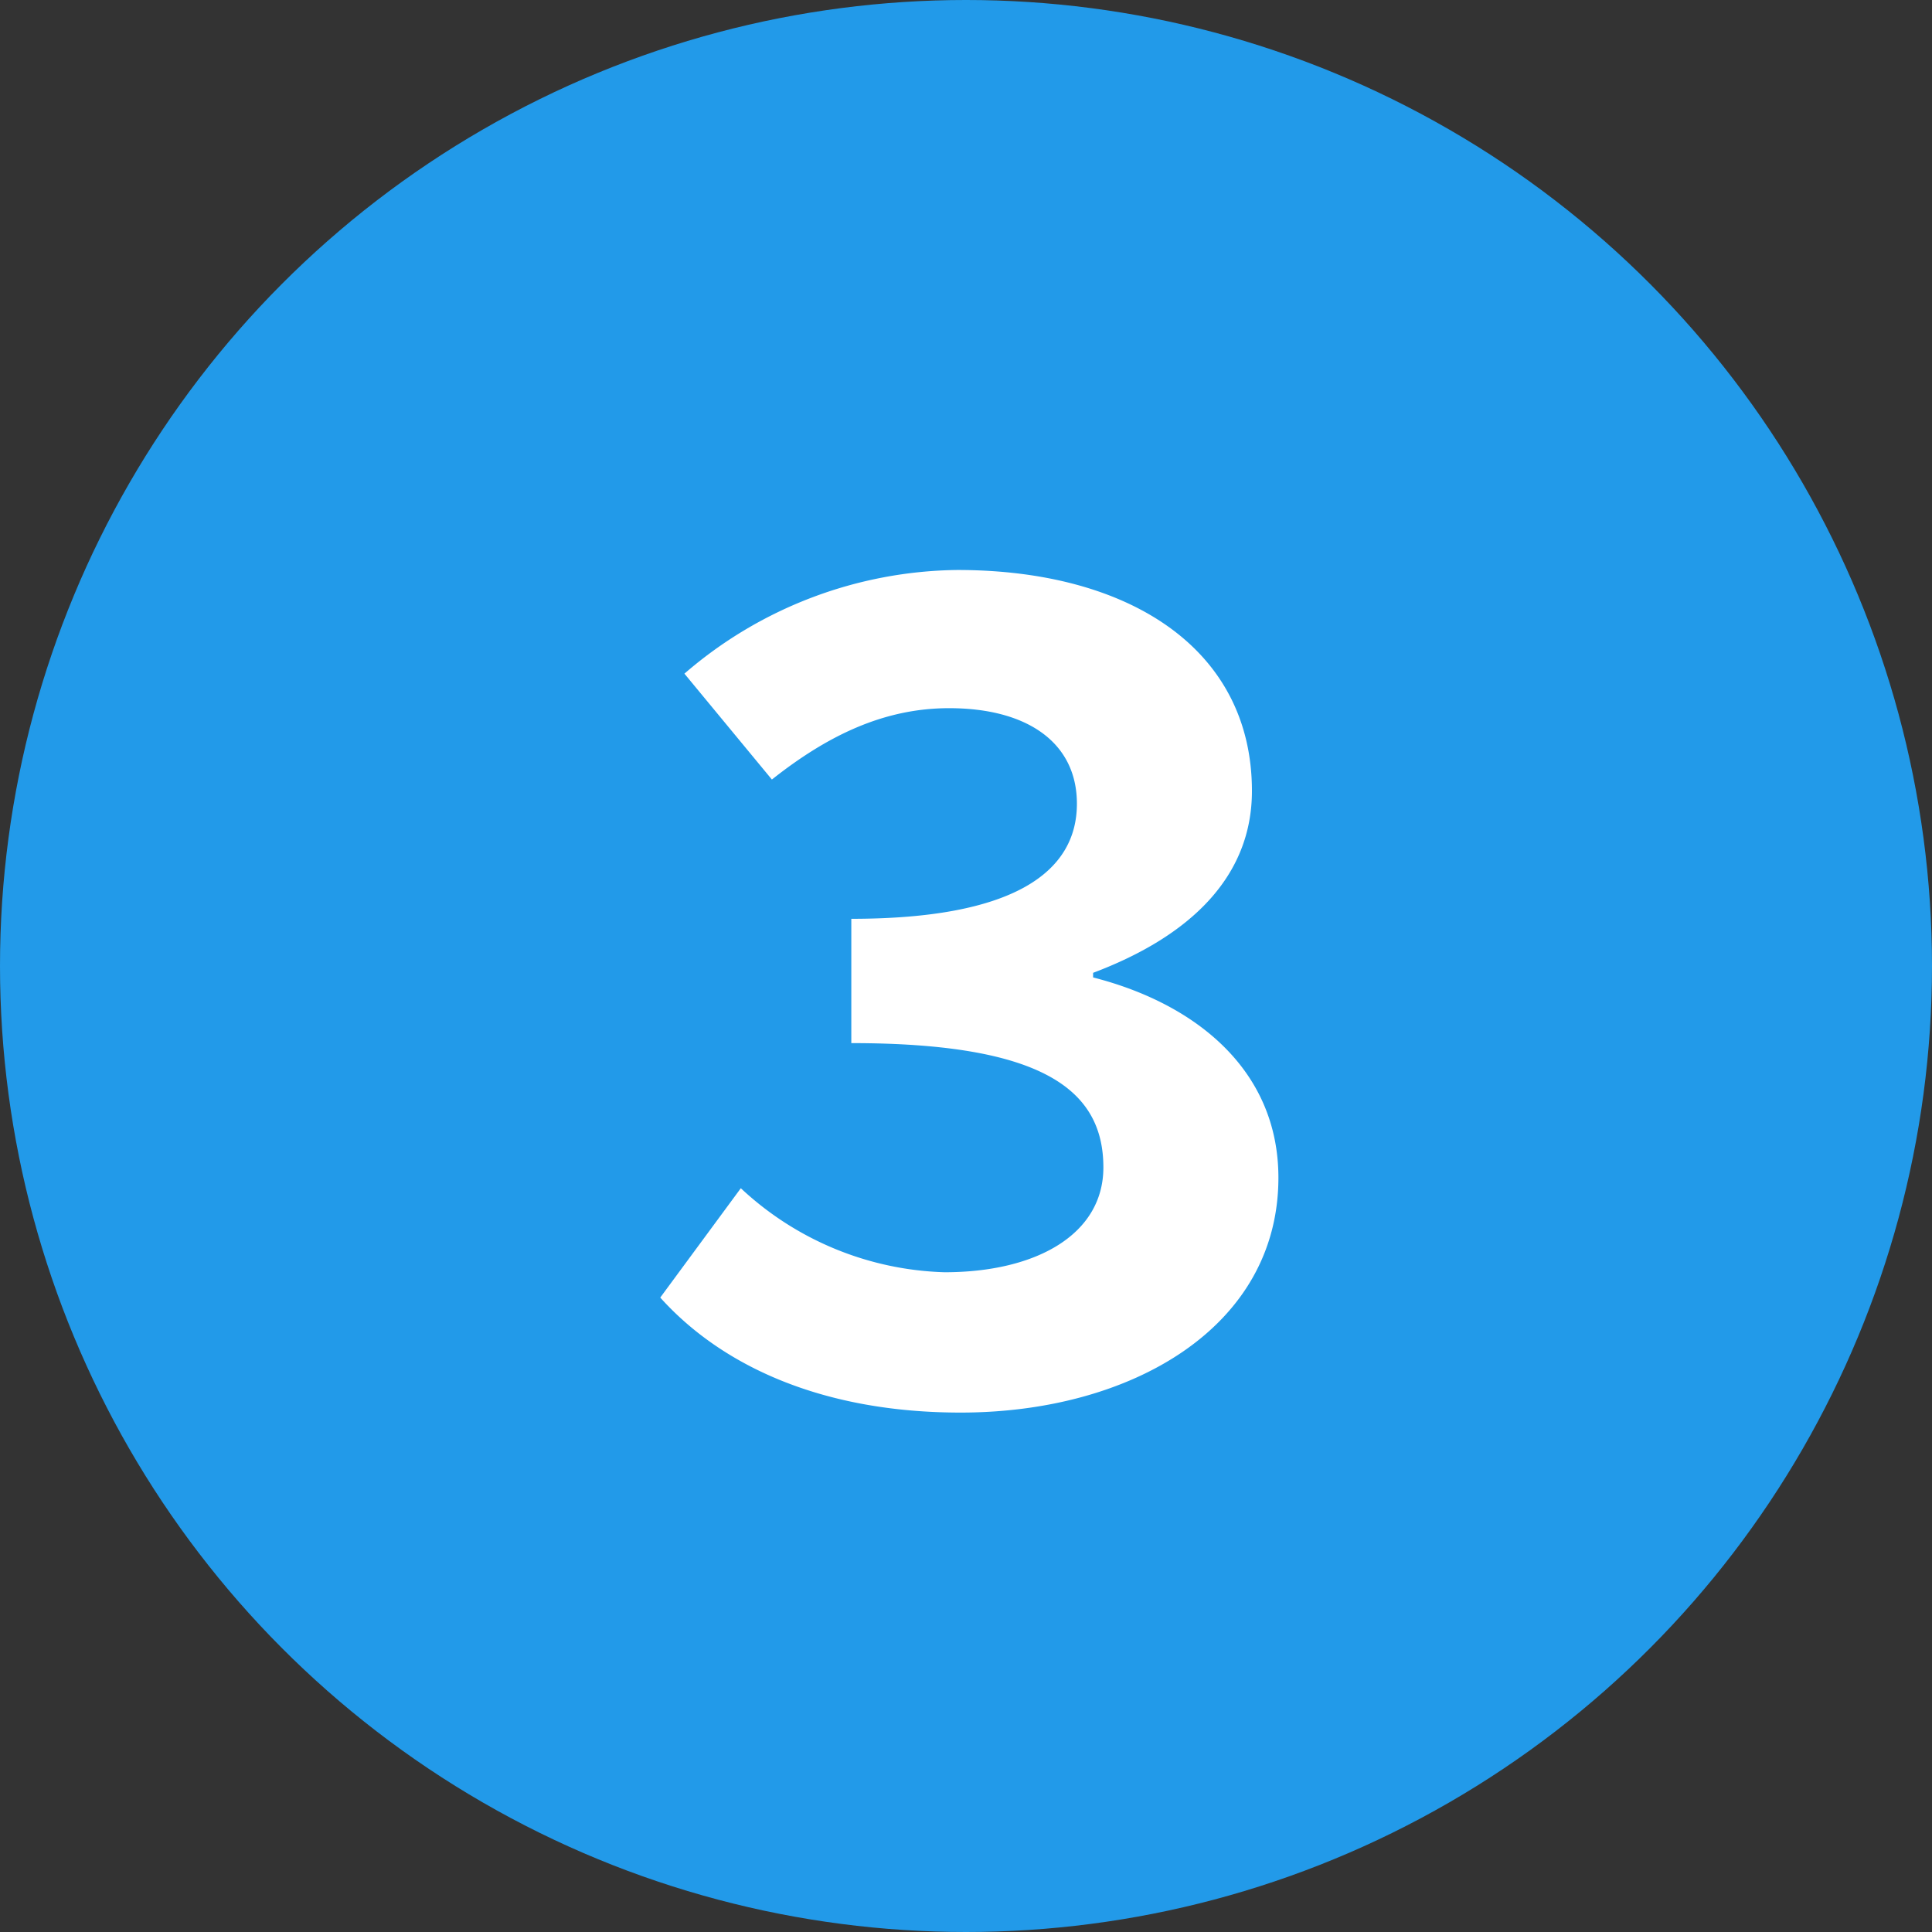 <svg xmlns="http://www.w3.org/2000/svg" width="94" height="94" viewBox="0 0 94 94">
  <rect x="0" y="0" width="94" height="94" fill="#333333" stroke="none"/>
  <g id="btn_num03" transform="translate(-424 -2006)">
    <circle id="楕円形_3" data-name="楕円形 3" cx="47" cy="47" r="47" transform="translate(424 2006)" fill="#229ae9"/>
    <path id="パス_55" data-name="パス 55" d="M-1.26.728C7.028.728,14.2-3.416,14.2-10.7c0-5.208-3.976-8.456-9.016-9.744v-.224c4.76-1.792,7.728-4.7,7.728-8.848,0-6.888-5.936-10.752-14.336-10.752A20.644,20.644,0,0,0-14.7-35.224l4.256,5.152c2.688-2.128,5.432-3.472,8.624-3.472,3.808,0,6.216,1.68,6.216,4.648,0,3.3-3.024,5.6-10.976,5.6v6.048c9.352,0,12.264,2.3,12.264,6.048,0,3.248-3.248,5.1-7.728,5.1a15.145,15.145,0,0,1-9.912-4.088l-3.92,5.32C-12.908-1.568-8.036.728-1.26.728Z" transform="translate(472 2074)" fill="#fff"/>
  </g>
</svg>
